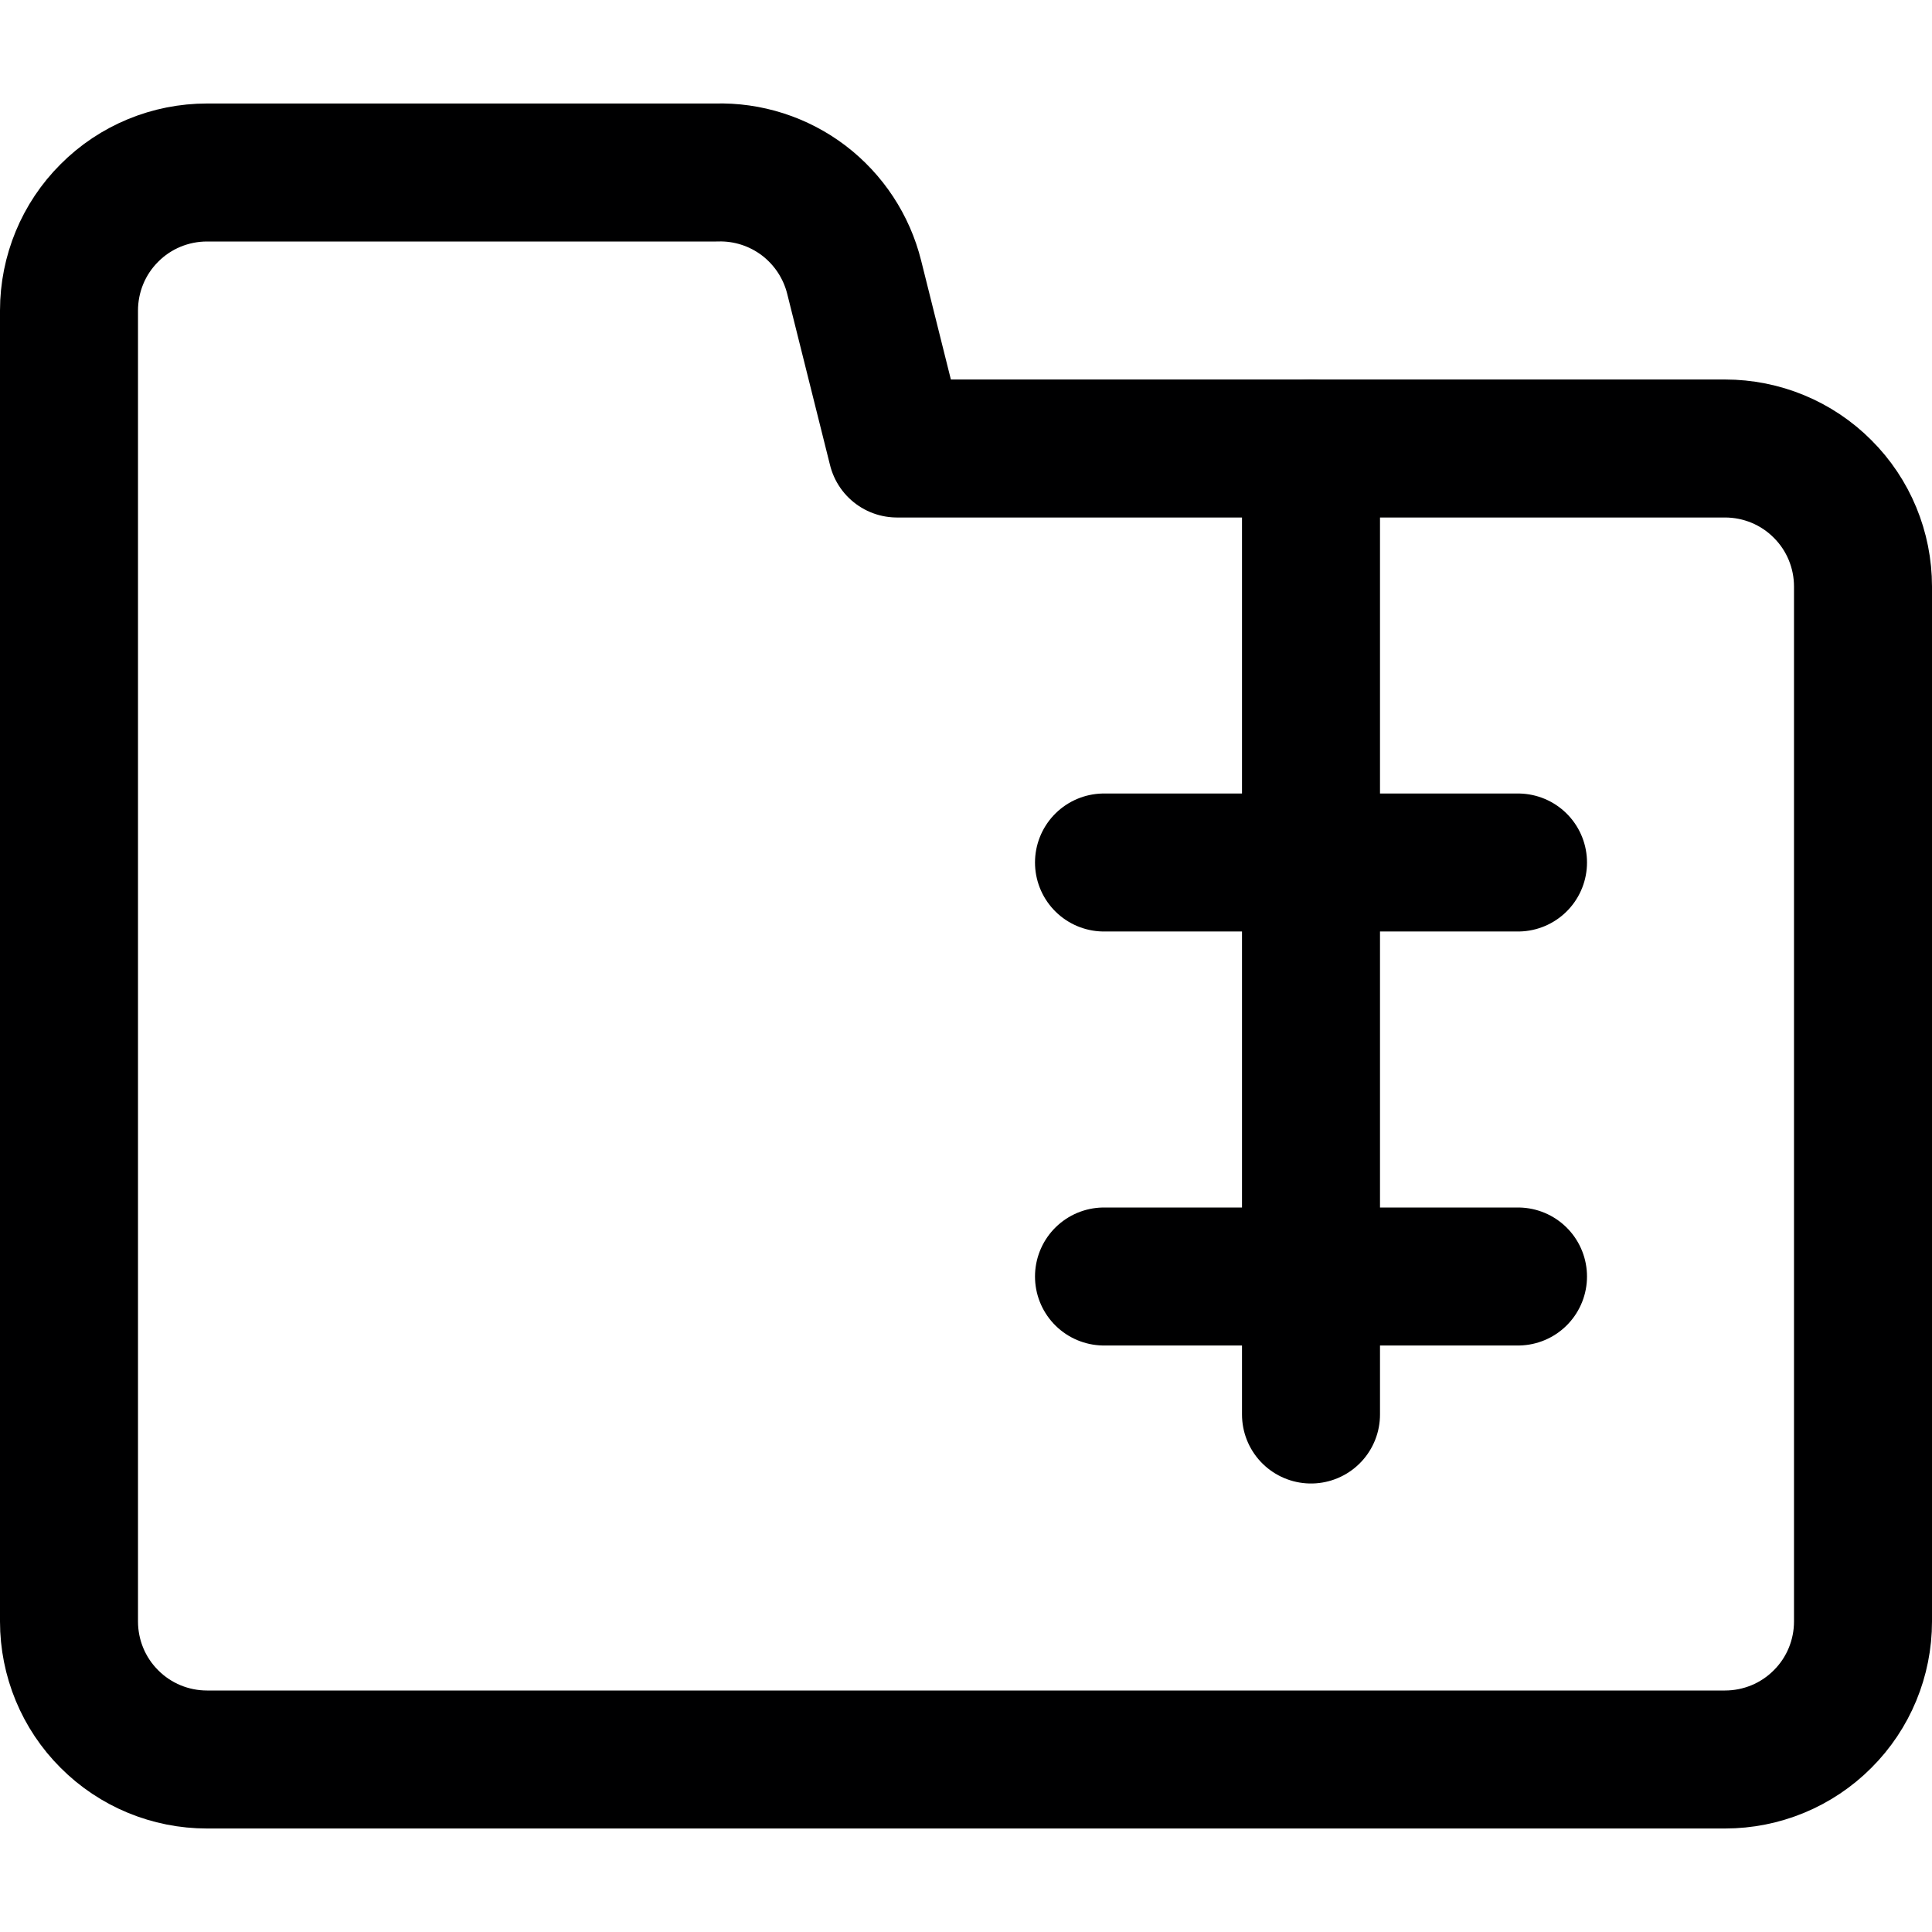 <?xml version="1.0" encoding="UTF-8"?> <svg xmlns="http://www.w3.org/2000/svg" width="14" height="14" viewBox="0 0 14 14" fill="none"><g clip-path="url(#clip0_1962_1637)"><path d="M8 6.25H11" stroke="#000001" stroke-linecap="round" stroke-linejoin="round"></path><path d="M8 9.25H11" stroke="#000001" stroke-linecap="round" stroke-linejoin="round"></path><path d="M9.5 3.25V10.25" stroke="#000001" stroke-linecap="round" stroke-linejoin="round"></path><path d="M0.5 11.75V2.25C0.5 1.985 0.605 1.73 0.793 1.543C0.98 1.355 1.235 1.25 1.5 1.25H5.19C5.418 1.243 5.642 1.315 5.824 1.453C6.006 1.592 6.135 1.788 6.19 2.01L6.5 3.25H12.5C12.765 3.25 13.02 3.355 13.207 3.543C13.395 3.73 13.5 3.985 13.5 4.25V11.75C13.5 12.015 13.395 12.27 13.207 12.457C13.02 12.645 12.765 12.75 12.5 12.75H1.5C1.235 12.75 0.98 12.645 0.793 12.457C0.605 12.27 0.5 12.015 0.5 11.75Z" stroke="#000001" stroke-linecap="round" stroke-linejoin="round"></path></g><defs><clipPath id="clip0_1962_1637"><rect width="14" height="14" fill="white"></rect></clipPath></defs></svg> 